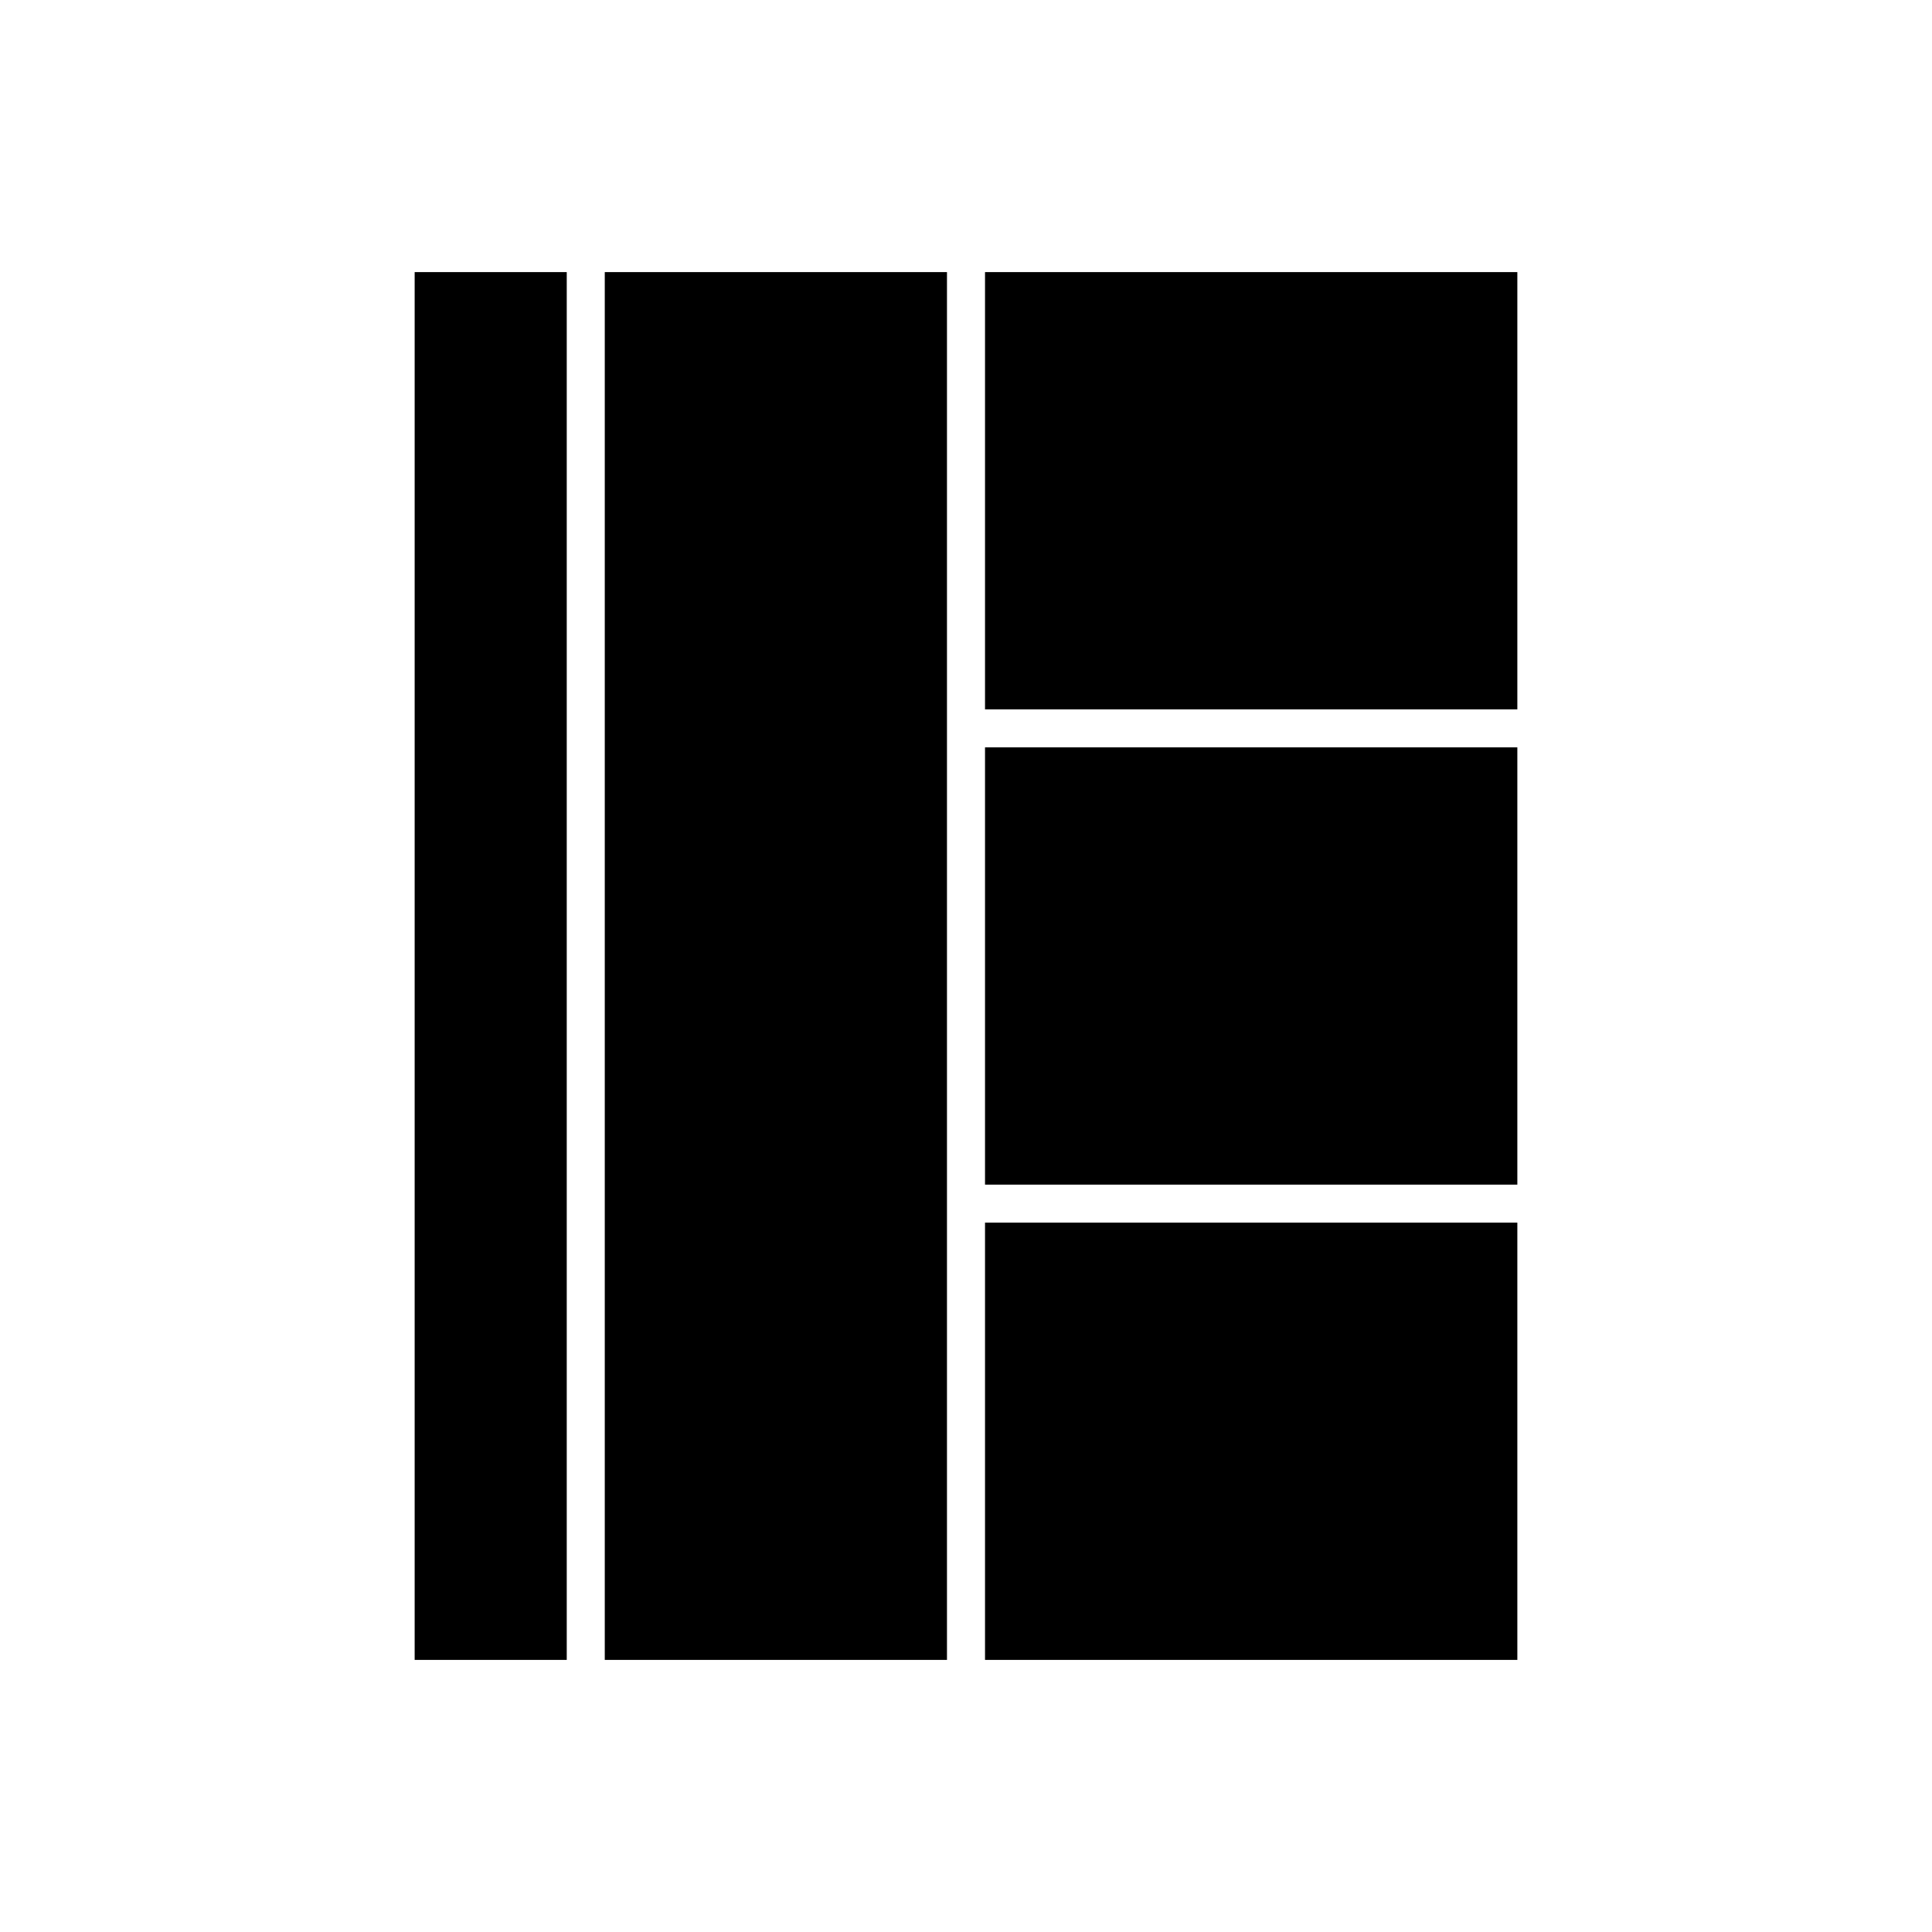 <?xml version="1.0" encoding="UTF-8"?>
<!-- Uploaded to: ICON Repo, www.svgrepo.com, Generator: ICON Repo Mixer Tools -->
<svg fill="#000000" width="800px" height="800px" version="1.1" viewBox="144 144 512 512" xmlns="http://www.w3.org/2000/svg">
 <g>
  <path d="m405.04 342.06h141.07v115.88h-141.07z"/>
  <path d="m405.04 468.01h141.07v115.88h-141.07z"/>
  <path d="m304.27 583.89h90.688v-367.78h-90.688z"/>
  <path d="m253.89 216.11h40.305v367.78h-40.305z"/>
  <path d="m405.04 216.11h141.07v115.88h-141.07z"/>
 </g>
</svg>